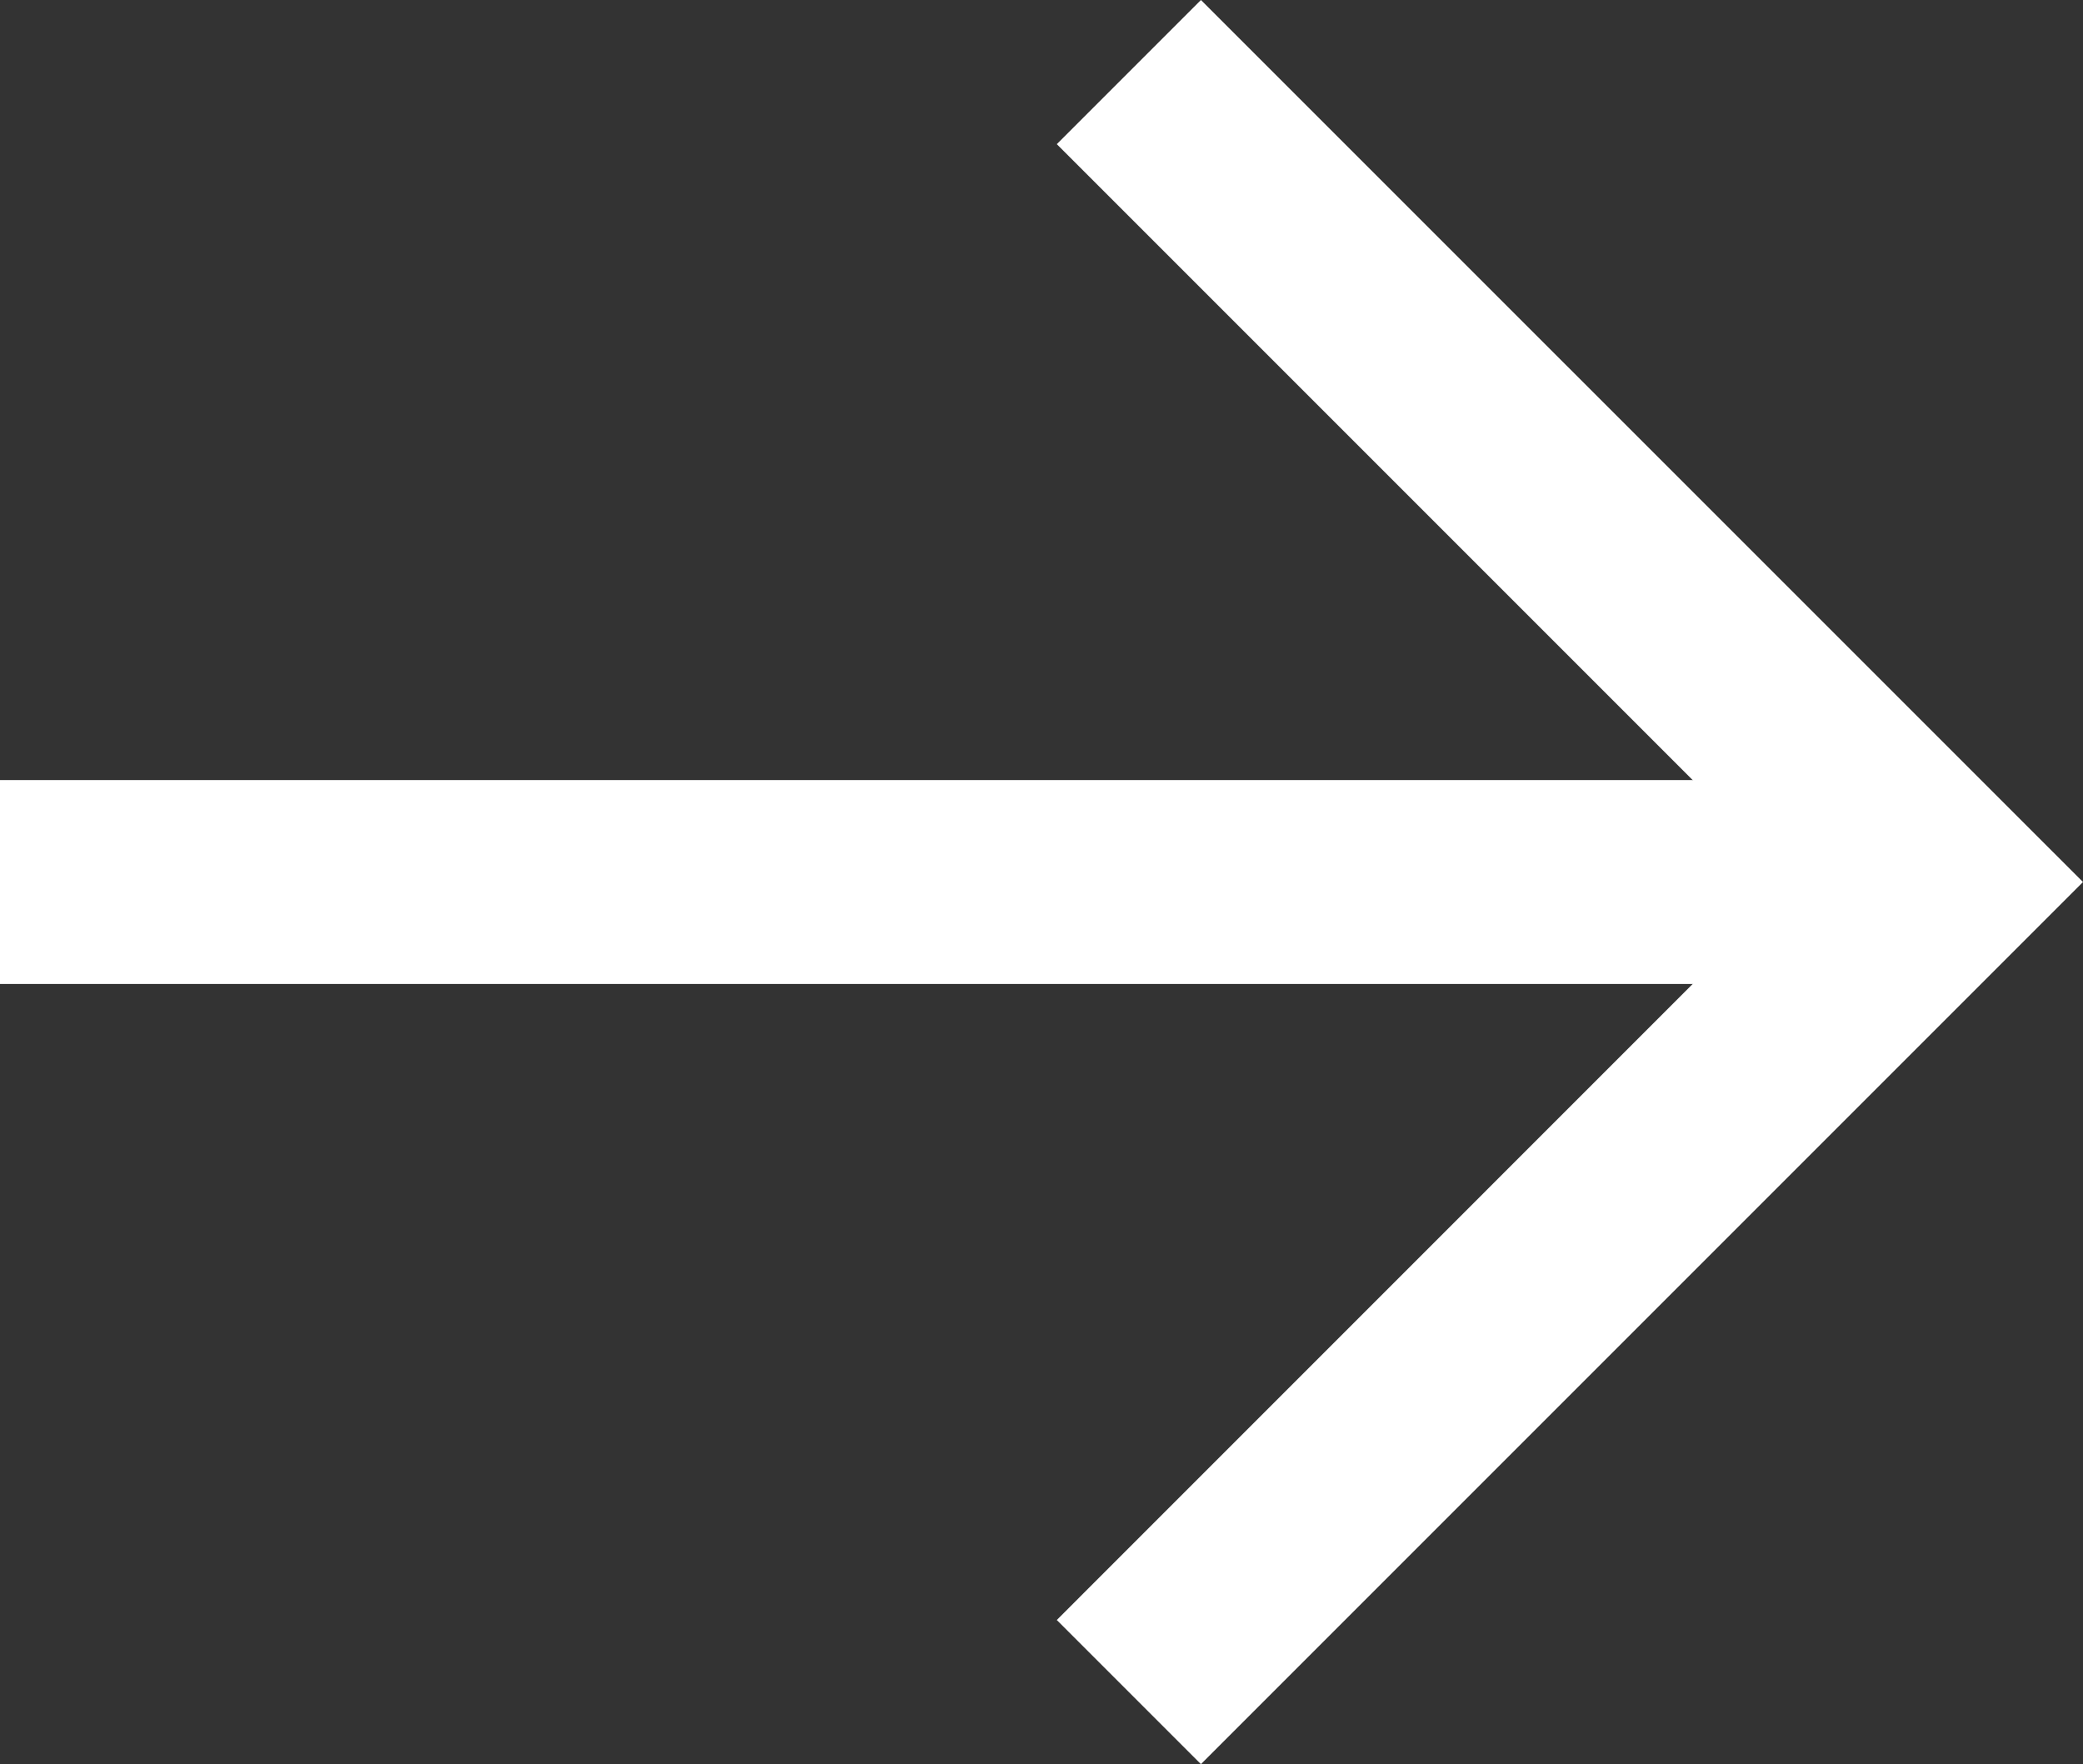<svg xmlns="http://www.w3.org/2000/svg" width="20.434" height="17.305" viewBox="0 0 20.434 17.305">
  <rect x="0" y="0" width="20.434" height="17.305" fill="#333333" stroke="none"/>
  <g id="グループ_42059" data-name="グループ 42059" transform="translate(0 0.707)">
    <path id="パス_181" data-name="パス 181" d="M3912.908,4205.7l-1.414-1.414,7.238-7.239-7.238-7.238,1.414-1.414,8.653,8.652Z" transform="translate(-3901.127 -4189.102)" fill="#fff"/>
    <path id="パス_182" data-name="パス 182" d="M3918.869,4198.71h-19.02v-2h19.02Z" transform="translate(-3899.85 -4189.765)" fill="#fff"/>
  </g>
</svg>
